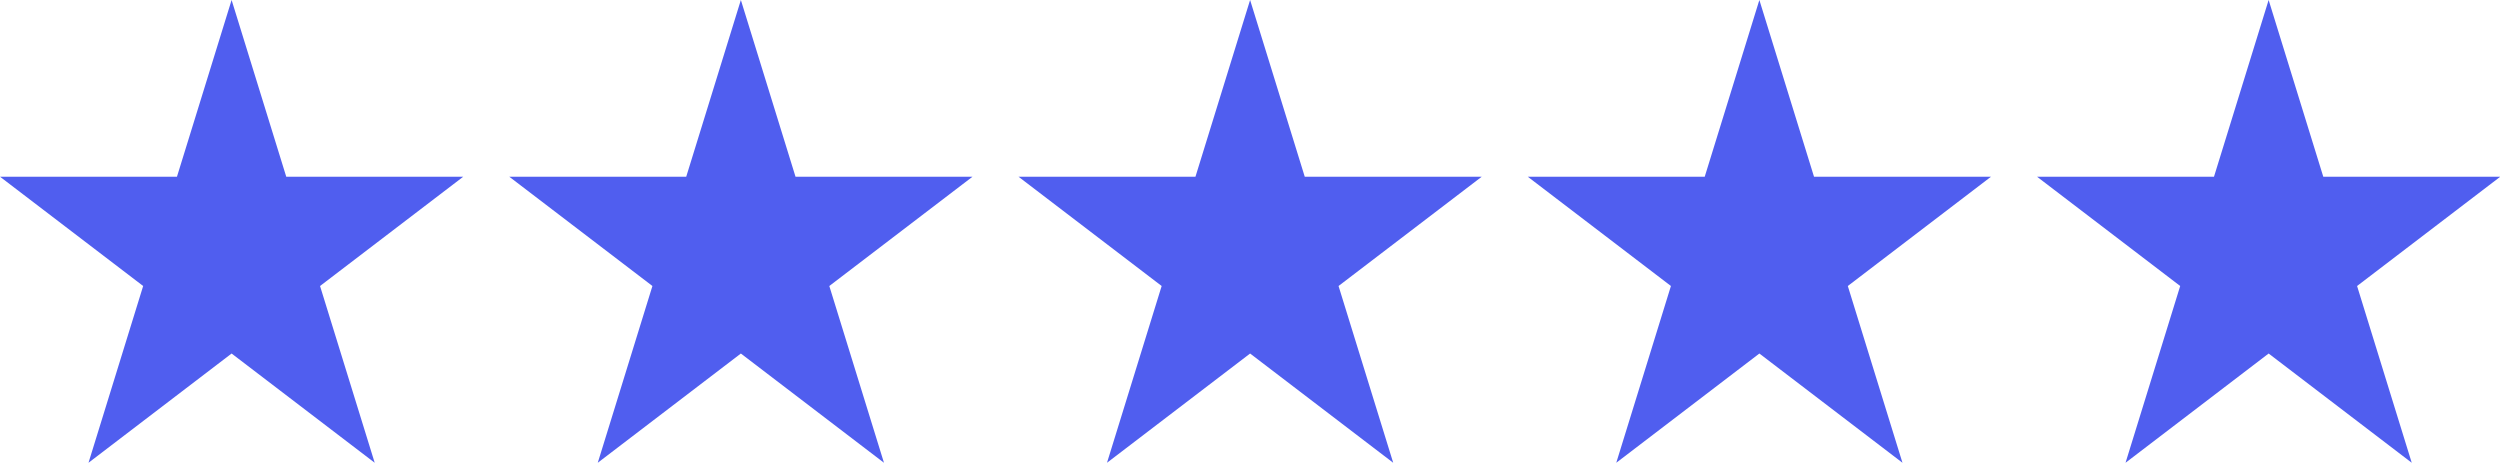 <?xml version="1.0" encoding="UTF-8" standalone="no"?>
<!DOCTYPE svg PUBLIC "-//W3C//DTD SVG 1.1//EN" "http://www.w3.org/Graphics/SVG/1.1/DTD/svg11.dtd">
<svg width="100%" height="100%" viewBox="0 0 108 20" version="1.1" xmlns="http://www.w3.org/2000/svg" xmlns:xlink="http://www.w3.org/1999/xlink" xml:space="preserve" xmlns:serif="http://www.serif.com/" style="fill-rule:evenodd;clip-rule:evenodd;stroke-linejoin:round;stroke-miterlimit:2;">
    <g transform="matrix(1,0,0,1,0,-125)">
        <g id="chaperos-votar_5" transform="matrix(1.44,0,0,1.333,0,125)">
            <rect x="0" y="0" width="75" height="15" style="fill:none;"/>
            <g transform="matrix(1.03,0,0,1.148,57.277,-4.49)">
                <g id="Star-1" serif:id="Star 1">
                    <path id="Star-11" serif:id="Star 1" d="M10.468,3.911L12.06,8.901L17.213,8.901L13.044,11.985L14.636,16.975L10.468,13.891L6.3,16.975L7.892,11.985L3.724,8.901L8.876,8.901L10.468,3.911Z" style="fill:rgb(80,94,239);"/>
                </g>
            </g>
            <g transform="matrix(1.03,0,0,1.148,41.999,-4.49)">
                <g id="Star-12" serif:id="Star 1">
                    <path id="Star-13" serif:id="Star 1" d="M10.468,3.911L12.06,8.901L17.213,8.901L13.044,11.985L14.636,16.975L10.468,13.891L6.3,16.975L7.892,11.985L3.724,8.901L8.876,8.901L10.468,3.911Z" style="fill:rgb(80,94,239);"/>
                </g>
            </g>
            <g transform="matrix(1.03,0,0,1.148,26.721,-4.49)">
                <g id="Star-14" serif:id="Star 1">
                    <path id="Star-15" serif:id="Star 1" d="M10.468,3.911L12.06,8.901L17.213,8.901L13.044,11.985L14.636,16.975L10.468,13.891L6.3,16.975L7.892,11.985L3.724,8.901L8.876,8.901L10.468,3.911Z" style="fill:rgb(80,94,239);"/>
                </g>
            </g>
            <g transform="matrix(1.03,0,0,1.148,11.444,-4.49)">
                <g id="Star-16" serif:id="Star 1">
                    <path id="Star-17" serif:id="Star 1" d="M10.468,3.911L12.06,8.901L17.213,8.901L13.044,11.985L14.636,16.975L10.468,13.891L6.3,16.975L7.892,11.985L3.724,8.901L8.876,8.901L10.468,3.911Z" style="fill:rgb(80,94,239);"/>
                </g>
            </g>
            <g transform="matrix(1.03,0,0,1.148,-3.834,-4.49)">
                <g id="Star-18" serif:id="Star 1">
                    <path id="Star-19" serif:id="Star 1" d="M10.468,3.911L12.06,8.901L17.213,8.901L13.044,11.985L14.636,16.975L10.468,13.891L6.3,16.975L7.892,11.985L3.724,8.901L8.876,8.901L10.468,3.911Z" style="fill:rgb(80,94,239);"/>
                </g>
            </g>
        </g>
    </g>
</svg>
